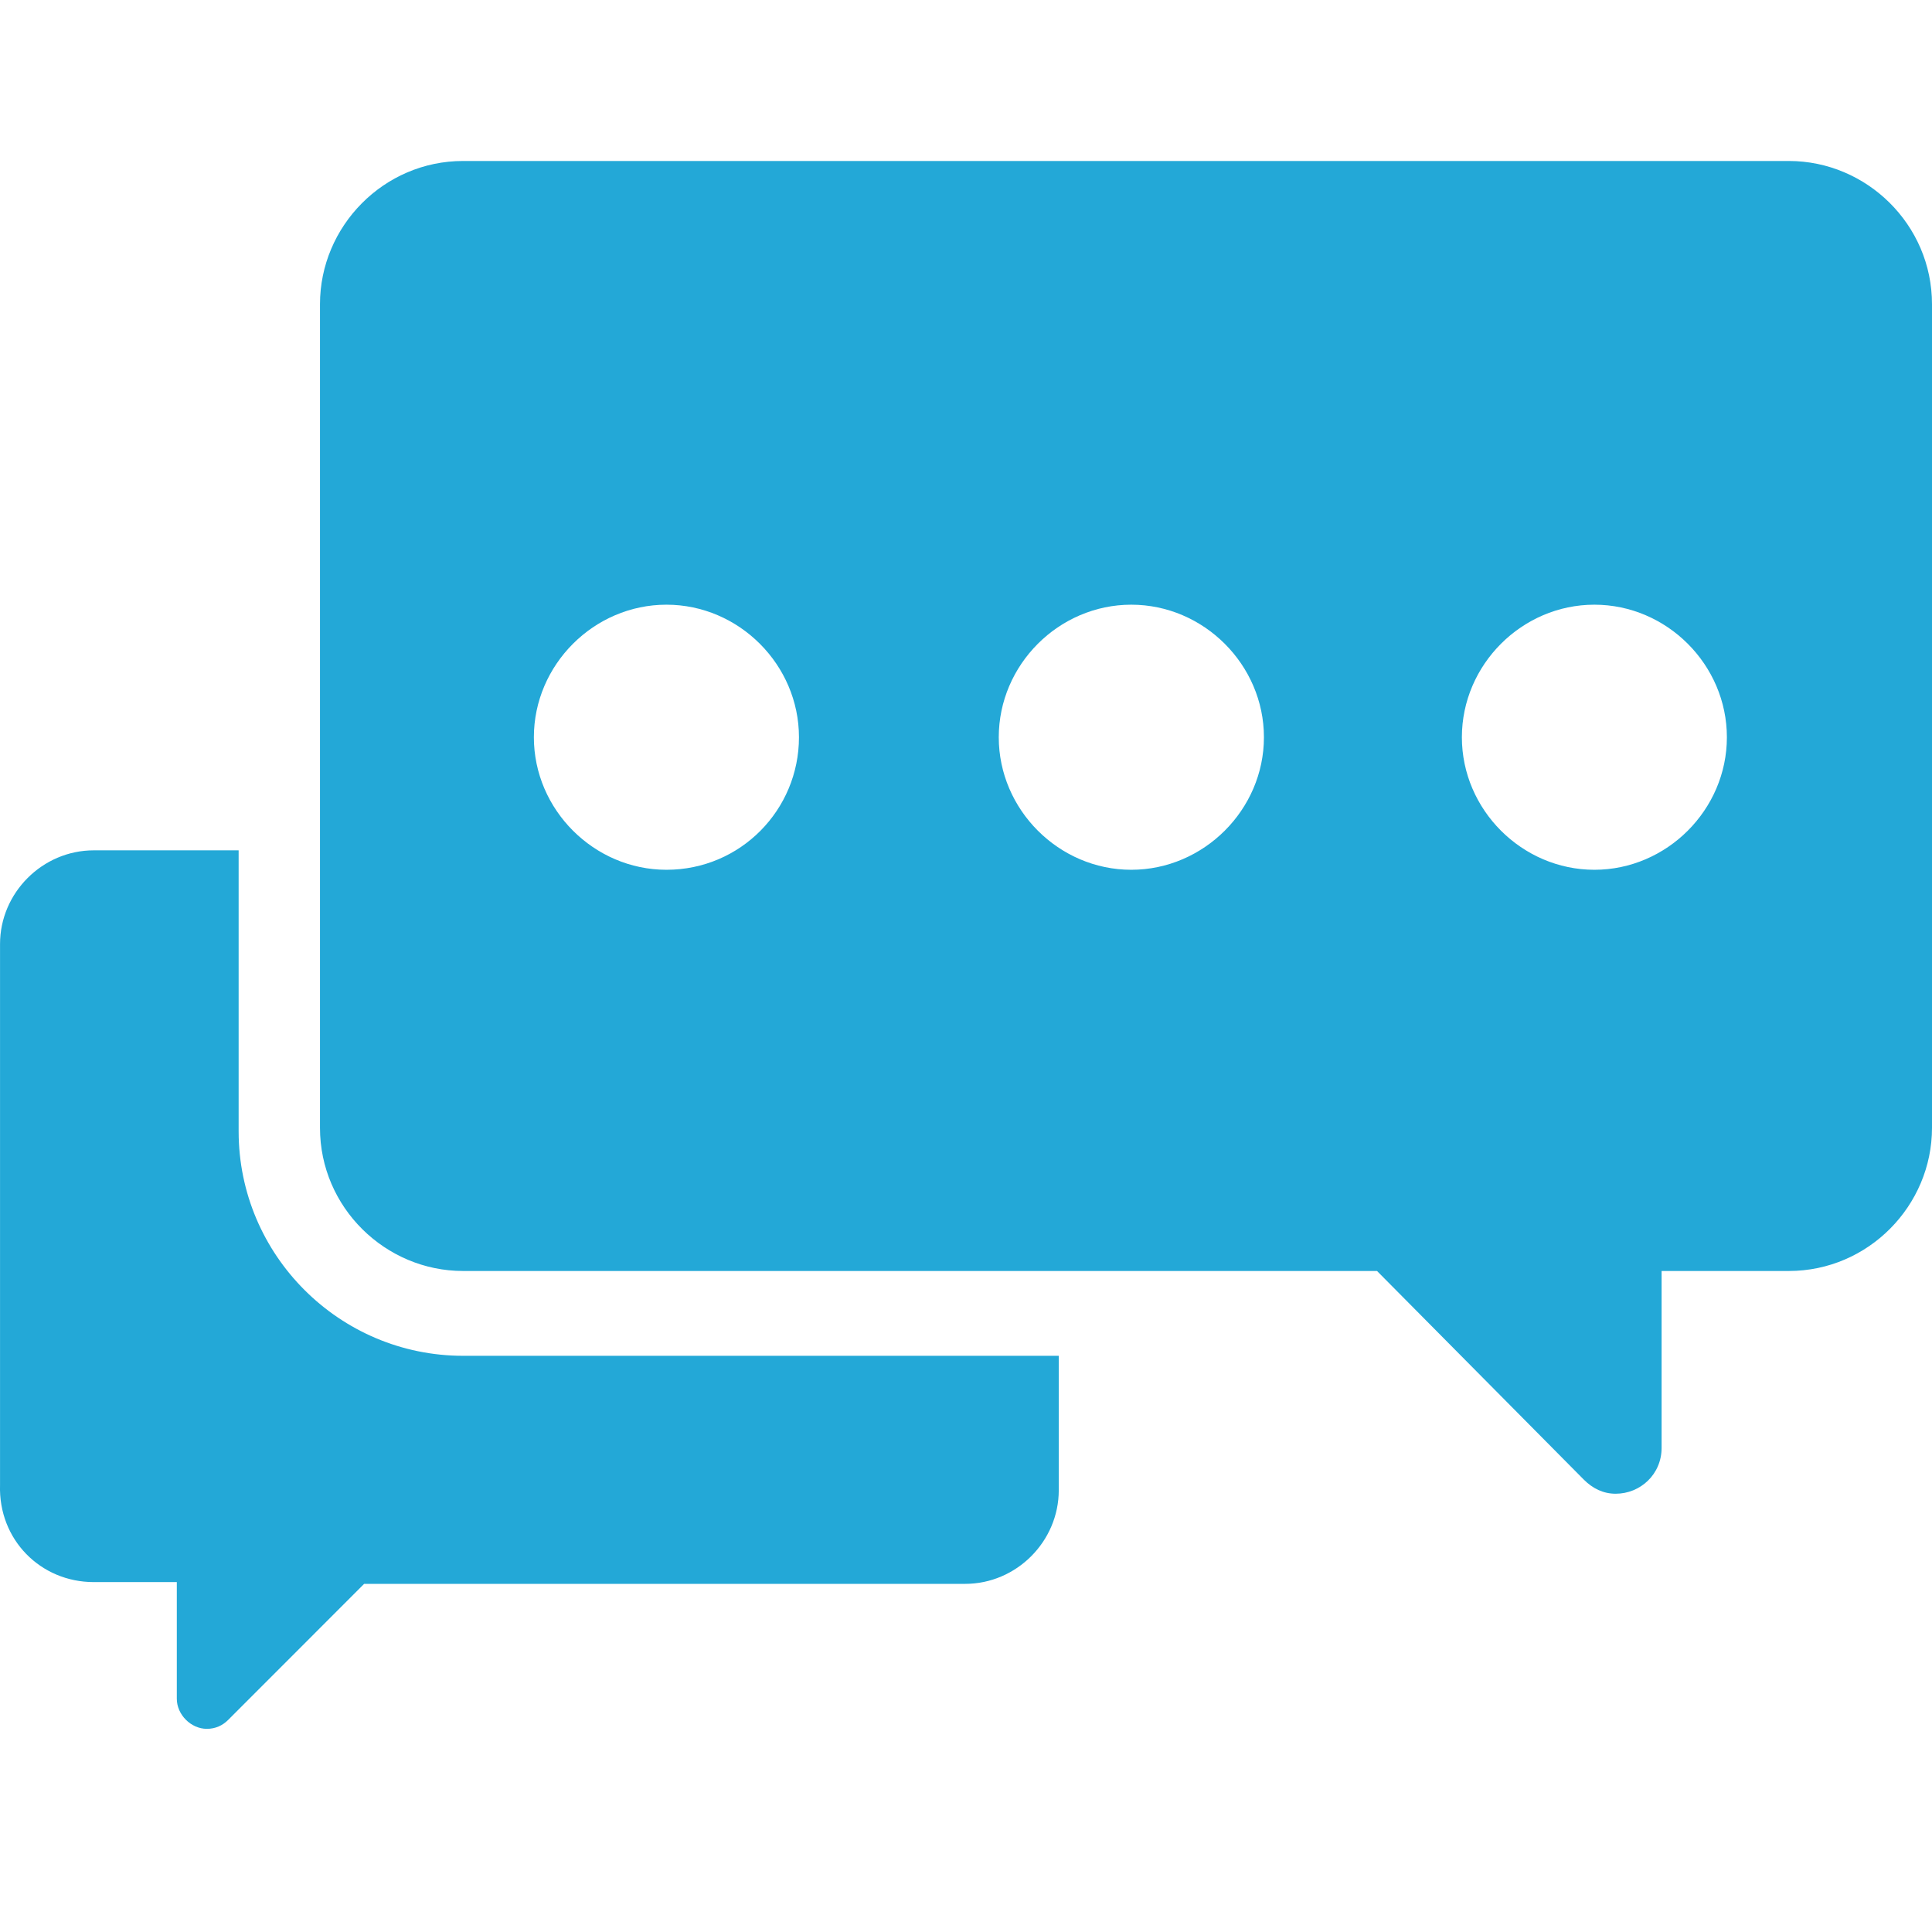 <?xml version="1.0" encoding="UTF-8"?>
<svg width="1024px" height="1024px" viewBox="0 0 1024 1024" version="1.1" xmlns="http://www.w3.org/2000/svg" xmlns:xlink="http://www.w3.org/1999/xlink">
    <!-- Generator: Sketch 52.5 (67469) - http://www.bohemiancoding.com/sketch -->
    <title>if/support_onlinechat</title>
    <desc>Created with Sketch.</desc>
    <g id="if/support_onlinechat" stroke="none" stroke-width="1" fill="none" fill-rule="evenodd">
        <path d="M845.056,461.001 C883.456,461.001 915.285,429.129 915.285,390.771 C915.285,352.329 883.456,320.499 845.056,320.499 C806.656,320.499 774.827,352.329 774.827,390.771 C774.827,429.129 806.656,461.001 845.056,461.001 Z M599.595,461.001 C637.995,461.001 669.909,429.129 669.909,390.771 C669.909,352.329 637.995,320.499 599.595,320.499 C561.195,320.499 529.365,352.329 529.365,390.771 C529.365,429.129 561.195,461.001 599.595,461.001 Z M353.237,461.001 C392.576,461.001 423.467,429.129 423.467,390.771 C423.467,352.329 391.637,320.499 353.237,320.499 C314.795,320.499 282.965,352.329 282.965,390.771 C282.965,429.129 314.795,461.001 353.237,461.001 Z M245.461,85.321 L948.096,85.321 C989.355,85.321 1024,119.07 1024,161.225 L1024,597.79 C1024,639.006 990.251,673.651 948.096,673.651 L880.683,673.651 L880.683,767.39 C880.683,781.427 869.419,791.71 856.32,791.71 C849.749,791.71 844.16,788.937 839.424,784.201 L729.856,673.651 L245.461,673.651 C204.245,673.651 169.6,639.945 169.6,597.79 L169.6,161.225 C169.6,120.009 203.307,85.321 245.461,85.321 Z M49.681,838.541 C21.564,838.541 -0.922,816.098 0.017,787.042 L0.017,500.365 C0.017,473.186 22.502,450.701 49.681,450.701 L126.481,450.701 L126.481,599.65 C126.481,665.229 179.9,718.605 245.478,718.605 L561.169,718.605 L561.169,789.815 C561.169,816.994 538.726,839.479 511.548,839.479 L192.998,839.479 L120.892,911.629 C118.076,914.445 114.321,916.322 109.628,916.322 C101.222,916.322 93.713,908.813 93.713,900.365 L93.713,838.541 L49.681,838.541 Z" id="Combined-Shape" fill="#23A8D7"></path>
    </g>
</svg>